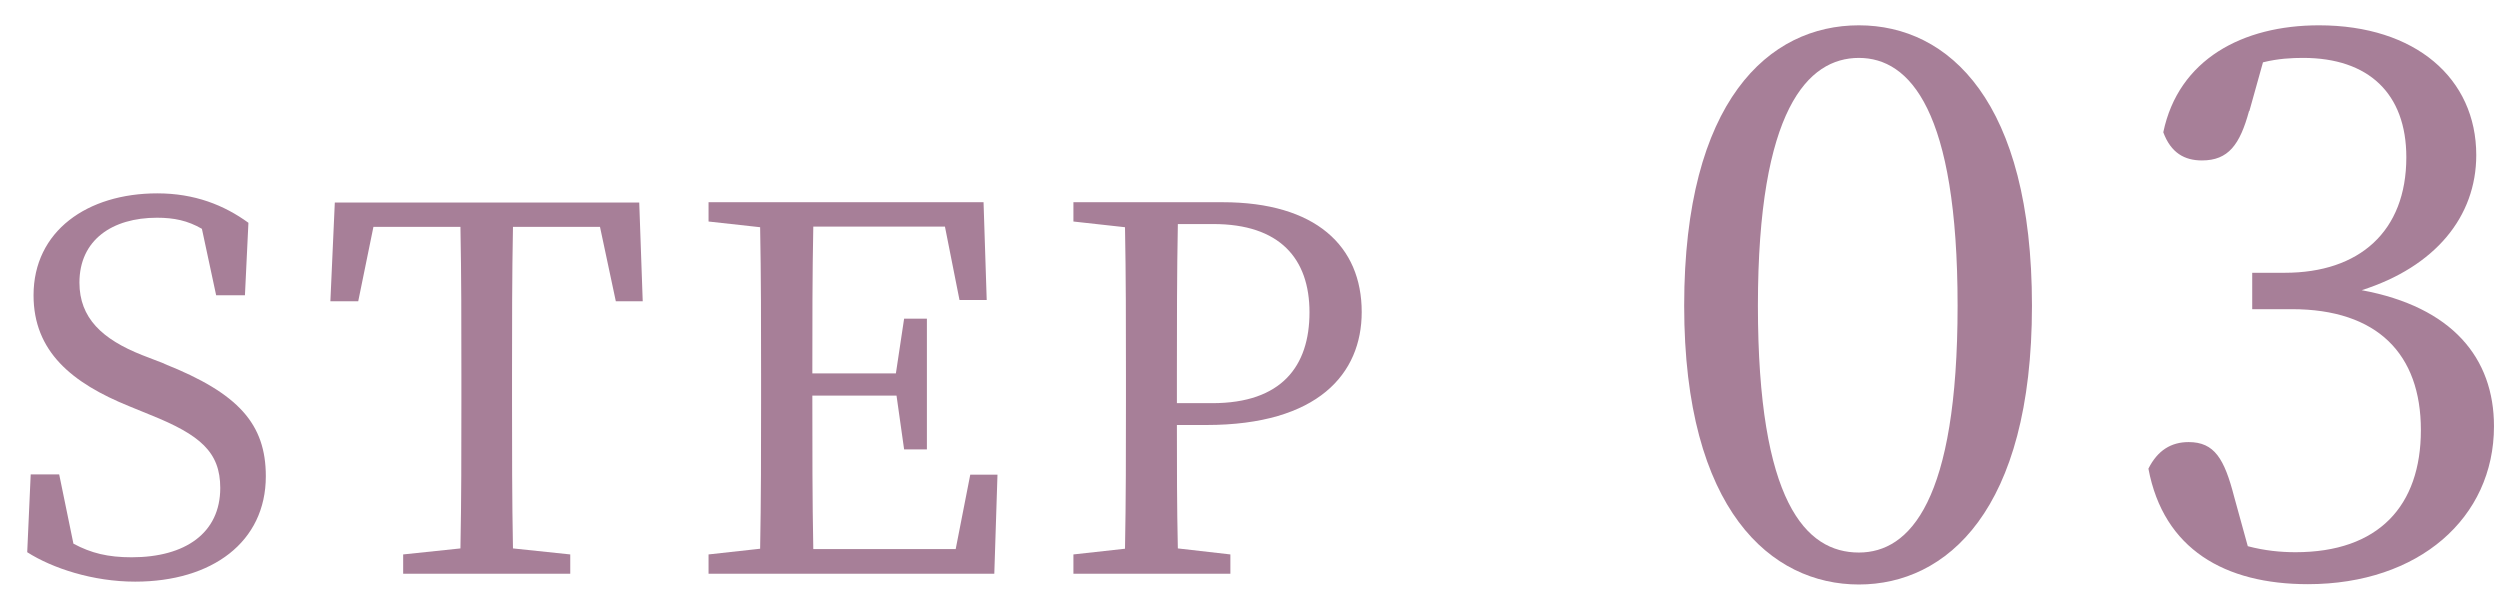 <?xml version="1.0" encoding="UTF-8"?>
<svg id="_レイヤー_2" data-name="レイヤー_2" xmlns="http://www.w3.org/2000/svg" xmlns:xlink="http://www.w3.org/1999/xlink" viewBox="0 0 79 19">
  <defs>
    <style>
      .cls-1 {
        fill: none;
      }

      .cls-2 {
        fill: #a77f98;
      }

      .cls-3 {
        clip-path: url(#clippath);
      }
    </style>
    <clipPath id="clippath">
      <rect class="cls-1" width="79" height="19"/>
    </clipPath>
  </defs>
  <g id="_レイヤー_1-2" data-name="レイヤー_1">
    <g class="cls-3">
      <g>
        <g>
          <path class="cls-2" d="M5.2,11.5c2.34.93,3.2,1.9,3.2,3.55,0,2.08-1.7,3.33-4.13,3.33-1.33,0-2.61-.42-3.41-.93l.11-2.46h.9l.45,2.19c.56.3,1.09.43,1.84.43,1.7,0,2.8-.77,2.8-2.19,0-1.14-.64-1.68-2.21-2.31l-.66-.27c-1.83-.74-3.03-1.74-3.03-3.51,0-2.03,1.7-3.22,3.91-3.22,1.18,0,2.11.37,2.88.93l-.11,2.29h-.91l-.45-2.1c-.45-.26-.88-.35-1.42-.35-1.41,0-2.45.7-2.45,2.05,0,1.12.72,1.79,1.98,2.29l.7.27Z"/>
          <path class="cls-2" d="M16.21,7.17c-.03,1.54-.03,3.1-.03,4.67v.86c0,1.54,0,3.09.03,4.63l1.81.19v.61h-5.28v-.61l1.81-.19c.03-1.52.03-3.06.03-4.63v-.86c0-1.57,0-3.14-.03-4.67h-2.75l-.48,2.35h-.88l.14-3.12h9.62l.11,3.12h-.85l-.5-2.35h-2.75Z"/>
          <path class="cls-2" d="M31.52,15.01l-.1,3.12h-9.03v-.61l1.63-.18c.03-1.54.03-3.07.03-4.64v-.86c0-1.57,0-3.12-.03-4.66l-1.63-.18v-.61h8.69l.1,3.09h-.86l-.46-2.32h-4.16c-.03,1.52-.03,3.06-.03,4.64h2.64l.26-1.73h.72v4.13h-.72l-.24-1.7h-2.66c0,1.73,0,3.3.03,4.85h4.5l.46-2.35h.86Z"/>
          <path class="cls-2" d="M37.19,13.44c0,1.3,0,2.56.03,3.89l1.66.19v.61h-4.96v-.61l1.63-.18c.03-1.54.03-3.07.03-4.64v-.86c0-1.57,0-3.12-.03-4.66l-1.63-.18v-.61h4.71c2.95,0,4.4,1.39,4.4,3.47,0,1.95-1.38,3.57-4.91,3.57h-.93ZM37.22,7.09c-.03,1.55-.03,3.15-.03,4.75v.9h1.12c2.19,0,3.07-1.17,3.07-2.87s-.94-2.79-3.04-2.79h-1.12Z"/>
        </g>
        <g>
          <path class="cls-2" d="M64.21,9.66c0,6.48-2.71,8.81-5.47,8.81s-5.52-2.33-5.52-8.81S55.9.8,58.74.8s5.47,2.4,5.47,8.86ZM58.74,17.46c1.61,0,3.12-1.63,3.12-7.8s-1.51-7.83-3.12-7.83-3.19,1.63-3.19,7.83,1.51,7.8,3.19,7.8Z"/>
          <path class="cls-2" d="M71.07,3.51c-.29,1.06-.65,1.56-1.49,1.56-.55,0-.98-.24-1.22-.89.48-2.3,2.5-3.38,4.92-3.38,3.05,0,4.97,1.68,4.97,4.1,0,1.95-1.3,3.53-3.62,4.27,2.86.53,4.18,2.14,4.18,4.3,0,2.9-2.38,4.99-5.88,4.99-2.62,0-4.56-1.1-5.04-3.65.29-.58.72-.84,1.27-.84.82,0,1.13.53,1.44,1.73l.43,1.56c.53.14,1.03.19,1.51.19,2.62,0,3.96-1.46,3.96-3.86s-1.37-3.82-4.08-3.82h-1.25v-1.15h1.03c2.35,0,3.84-1.3,3.84-3.65,0-2.02-1.2-3.14-3.26-3.14-.36,0-.79.02-1.27.14l-.43,1.54Z"/>
        </g>
      </g>
    </g>
  </g>
</svg>
